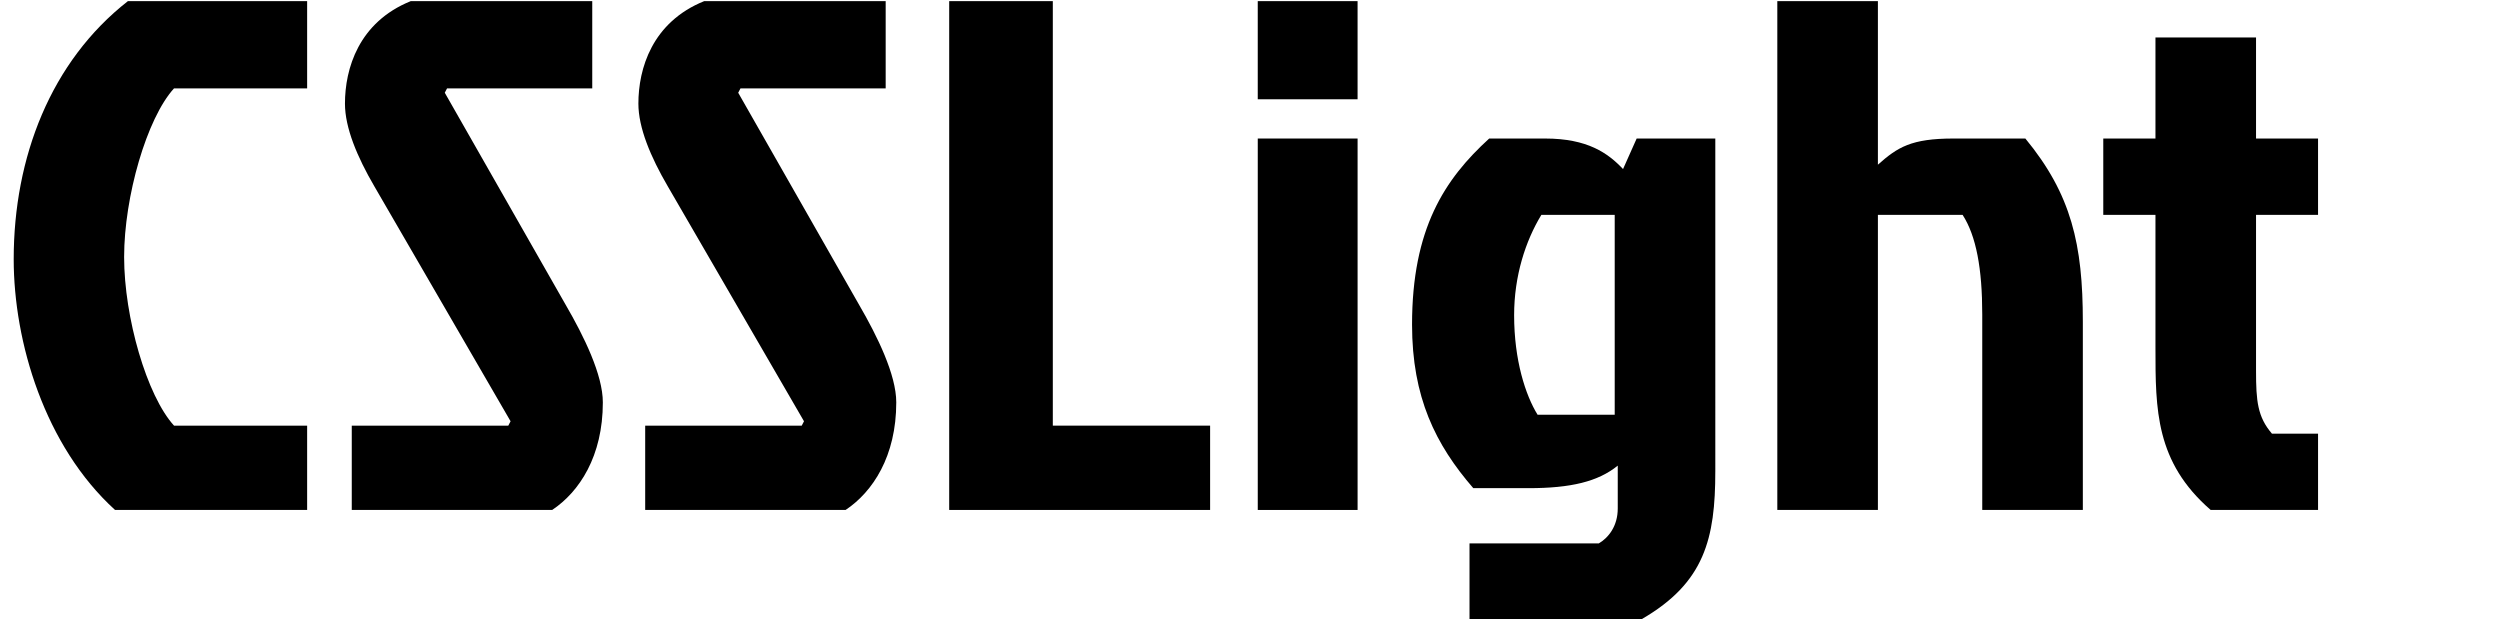 <?xml version="1.0" encoding="UTF-8"?>
<!-- Generator: Adobe Illustrator 15.0.0, SVG Export Plug-In . SVG Version: 6.00 Build 0)  -->
<svg xmlns="http://www.w3.org/2000/svg" xmlns:xlink="http://www.w3.org/1999/xlink" version="1.1" id="Layer_1" x="0px" y="0px" width="200px" height="50px" viewBox="0 0 200 50" xml:space="preserve">
<g>
	<path fill="#000000" d="M24.571,34.052v6.745H9.204C3.577,35.68,1.096,27.364,1.096,20.735c0-8.141,2.965-15.817,9.136-20.644   h14.339V7.07H13.922C11.745,9.454,9.93,15.734,9.93,20.561c0,4.827,1.815,11.106,3.993,13.491H24.571z"></path>
	<path fill="#000000" d="M47.38,0.091V7.07H35.764l-0.182,0.349l9.68,16.98c1.452,2.5,2.965,5.582,2.965,7.792   c0,4.304-1.875,7.152-4.054,8.606H28.141v-6.745h12.523l0.182-0.35L29.956,14.92c-1.392-2.384-2.359-4.71-2.359-6.629   c0-2.792,1.089-6.513,5.263-8.2H47.38z"></path>
	<path fill="#000000" d="M70.854,0.091V7.07H59.238l-0.182,0.349l9.68,16.98c1.452,2.5,2.965,5.582,2.965,7.792   c0,4.304-1.875,7.152-4.054,8.606H51.615v-6.745h12.523l0.182-0.35L53.43,14.92c-1.392-2.384-2.359-4.71-2.359-6.629   c0-2.792,1.089-6.513,5.264-8.2H70.854z"></path>
	<path fill="#000000" d="M75.936,0.091h8.289v33.96h12.584v6.745H75.936V0.091z"></path>
	<path fill="#000000" d="M108.606,0.091v7.851h-7.986V0.091H108.606z M100.621,11.082h7.986v29.715h-7.986V11.082z"></path>
	<path fill="#000000" d="M137.224,37.715c0,5.35-0.847,8.897-5.869,11.805h-13.794v-6.048h10.346   c0.786-0.465,1.513-1.396,1.513-2.791V37.25c-1.573,1.279-3.751,1.803-7.14,1.803h-4.416c-3.025-3.489-4.9-7.27-4.9-13.084   c0-7.676,2.602-11.63,6.171-14.887h4.477c3.389,0,5.022,1.163,6.232,2.442l1.089-2.442h6.292V37.715z M123.309,17.188   c-1.271,2.093-2.179,4.885-2.179,8.025c0,3.604,0.908,6.396,1.876,7.966h6.171V17.188H123.309z"></path>
	<path fill="#000000" d="M162.029,11.082c3.69,4.478,4.598,8.49,4.598,14.654v15.061h-8.047V25.155c0-3.664-0.483-6.28-1.572-7.967   h-6.776v23.609h-8.047V0.091h8.047v13.084c1.573-1.396,2.662-2.093,6.05-2.093H162.029z"></path>
	<path fill="#000000" d="M172.437,17.188h-4.175v-6.106h4.175V2.999h8.046v8.083h4.961v6.106h-4.961V29.69   c0,2.384,0.121,3.663,1.271,5.001h3.69v6.105h-8.591c-4.416-3.838-4.416-8.024-4.416-12.968V17.188z"></path>
</g>
</svg>
